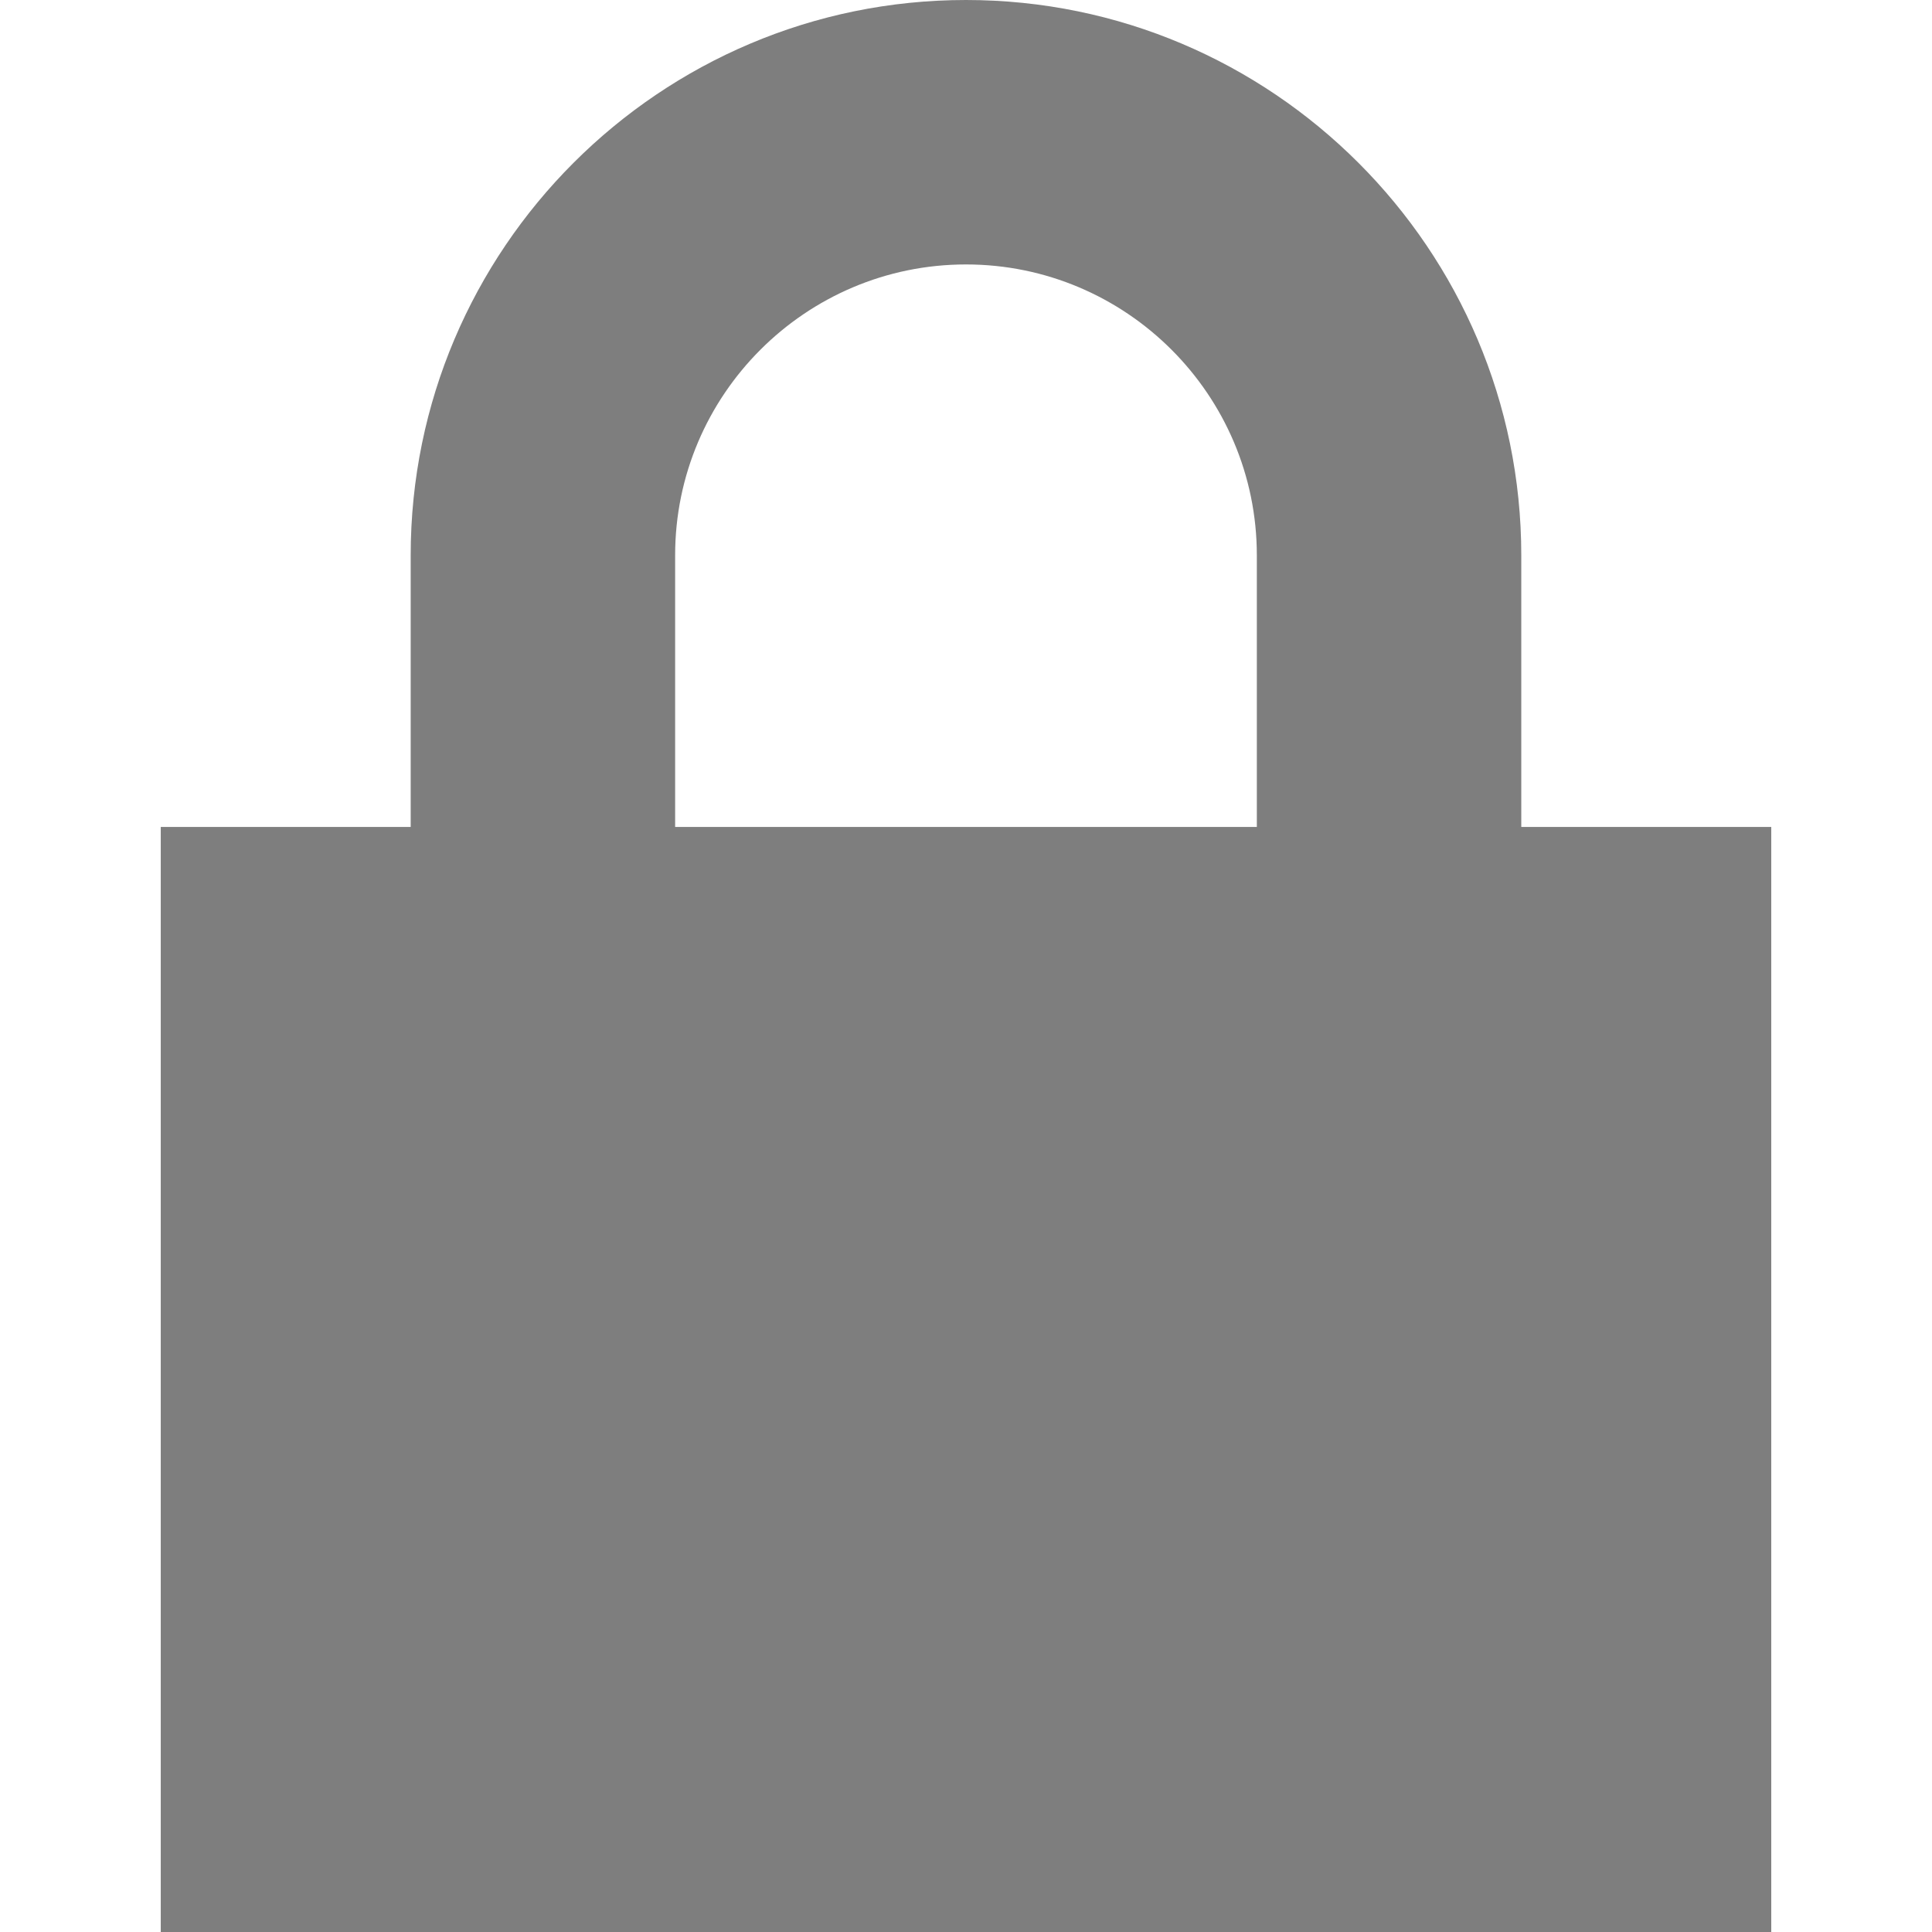 <!DOCTYPE svg PUBLIC "-//W3C//DTD SVG 1.1//EN" "http://www.w3.org/Graphics/SVG/1.1/DTD/svg11.dtd">
<!-- Uploaded to: SVG Repo, www.svgrepo.com, Transformed by: SVG Repo Mixer Tools -->
<svg fill="#7E7E7E" height="800px" width="800px" version="1.1" id="Layer_1" xmlns="http://www.w3.org/2000/svg" xmlns:xlink="http://www.w3.org/1999/xlink" viewBox="0 0 472.615 472.615" xml:space="preserve">
<g id="SVGRepo_bgCarrier" stroke-width="0"/>
<g id="SVGRepo_tracerCarrier" stroke-linecap="round" stroke-linejoin="round"/>
<g id="SVGRepo_iconCarrier"> <g> <g> <path d="M372.143,202.291V135.84C372.143,60.941,311.204,0,236.304,0c-74.9,0-135.839,60.941-135.839,135.84v66.451h-61.14 v270.324h393.966V202.291H372.143z M307.454,202.291h-142.3V135.84c0-39.232,31.919-71.15,71.149-71.15 c39.231,0,71.15,31.918,71.15,71.15V202.291z"/> </g> </g> </g>
</svg>